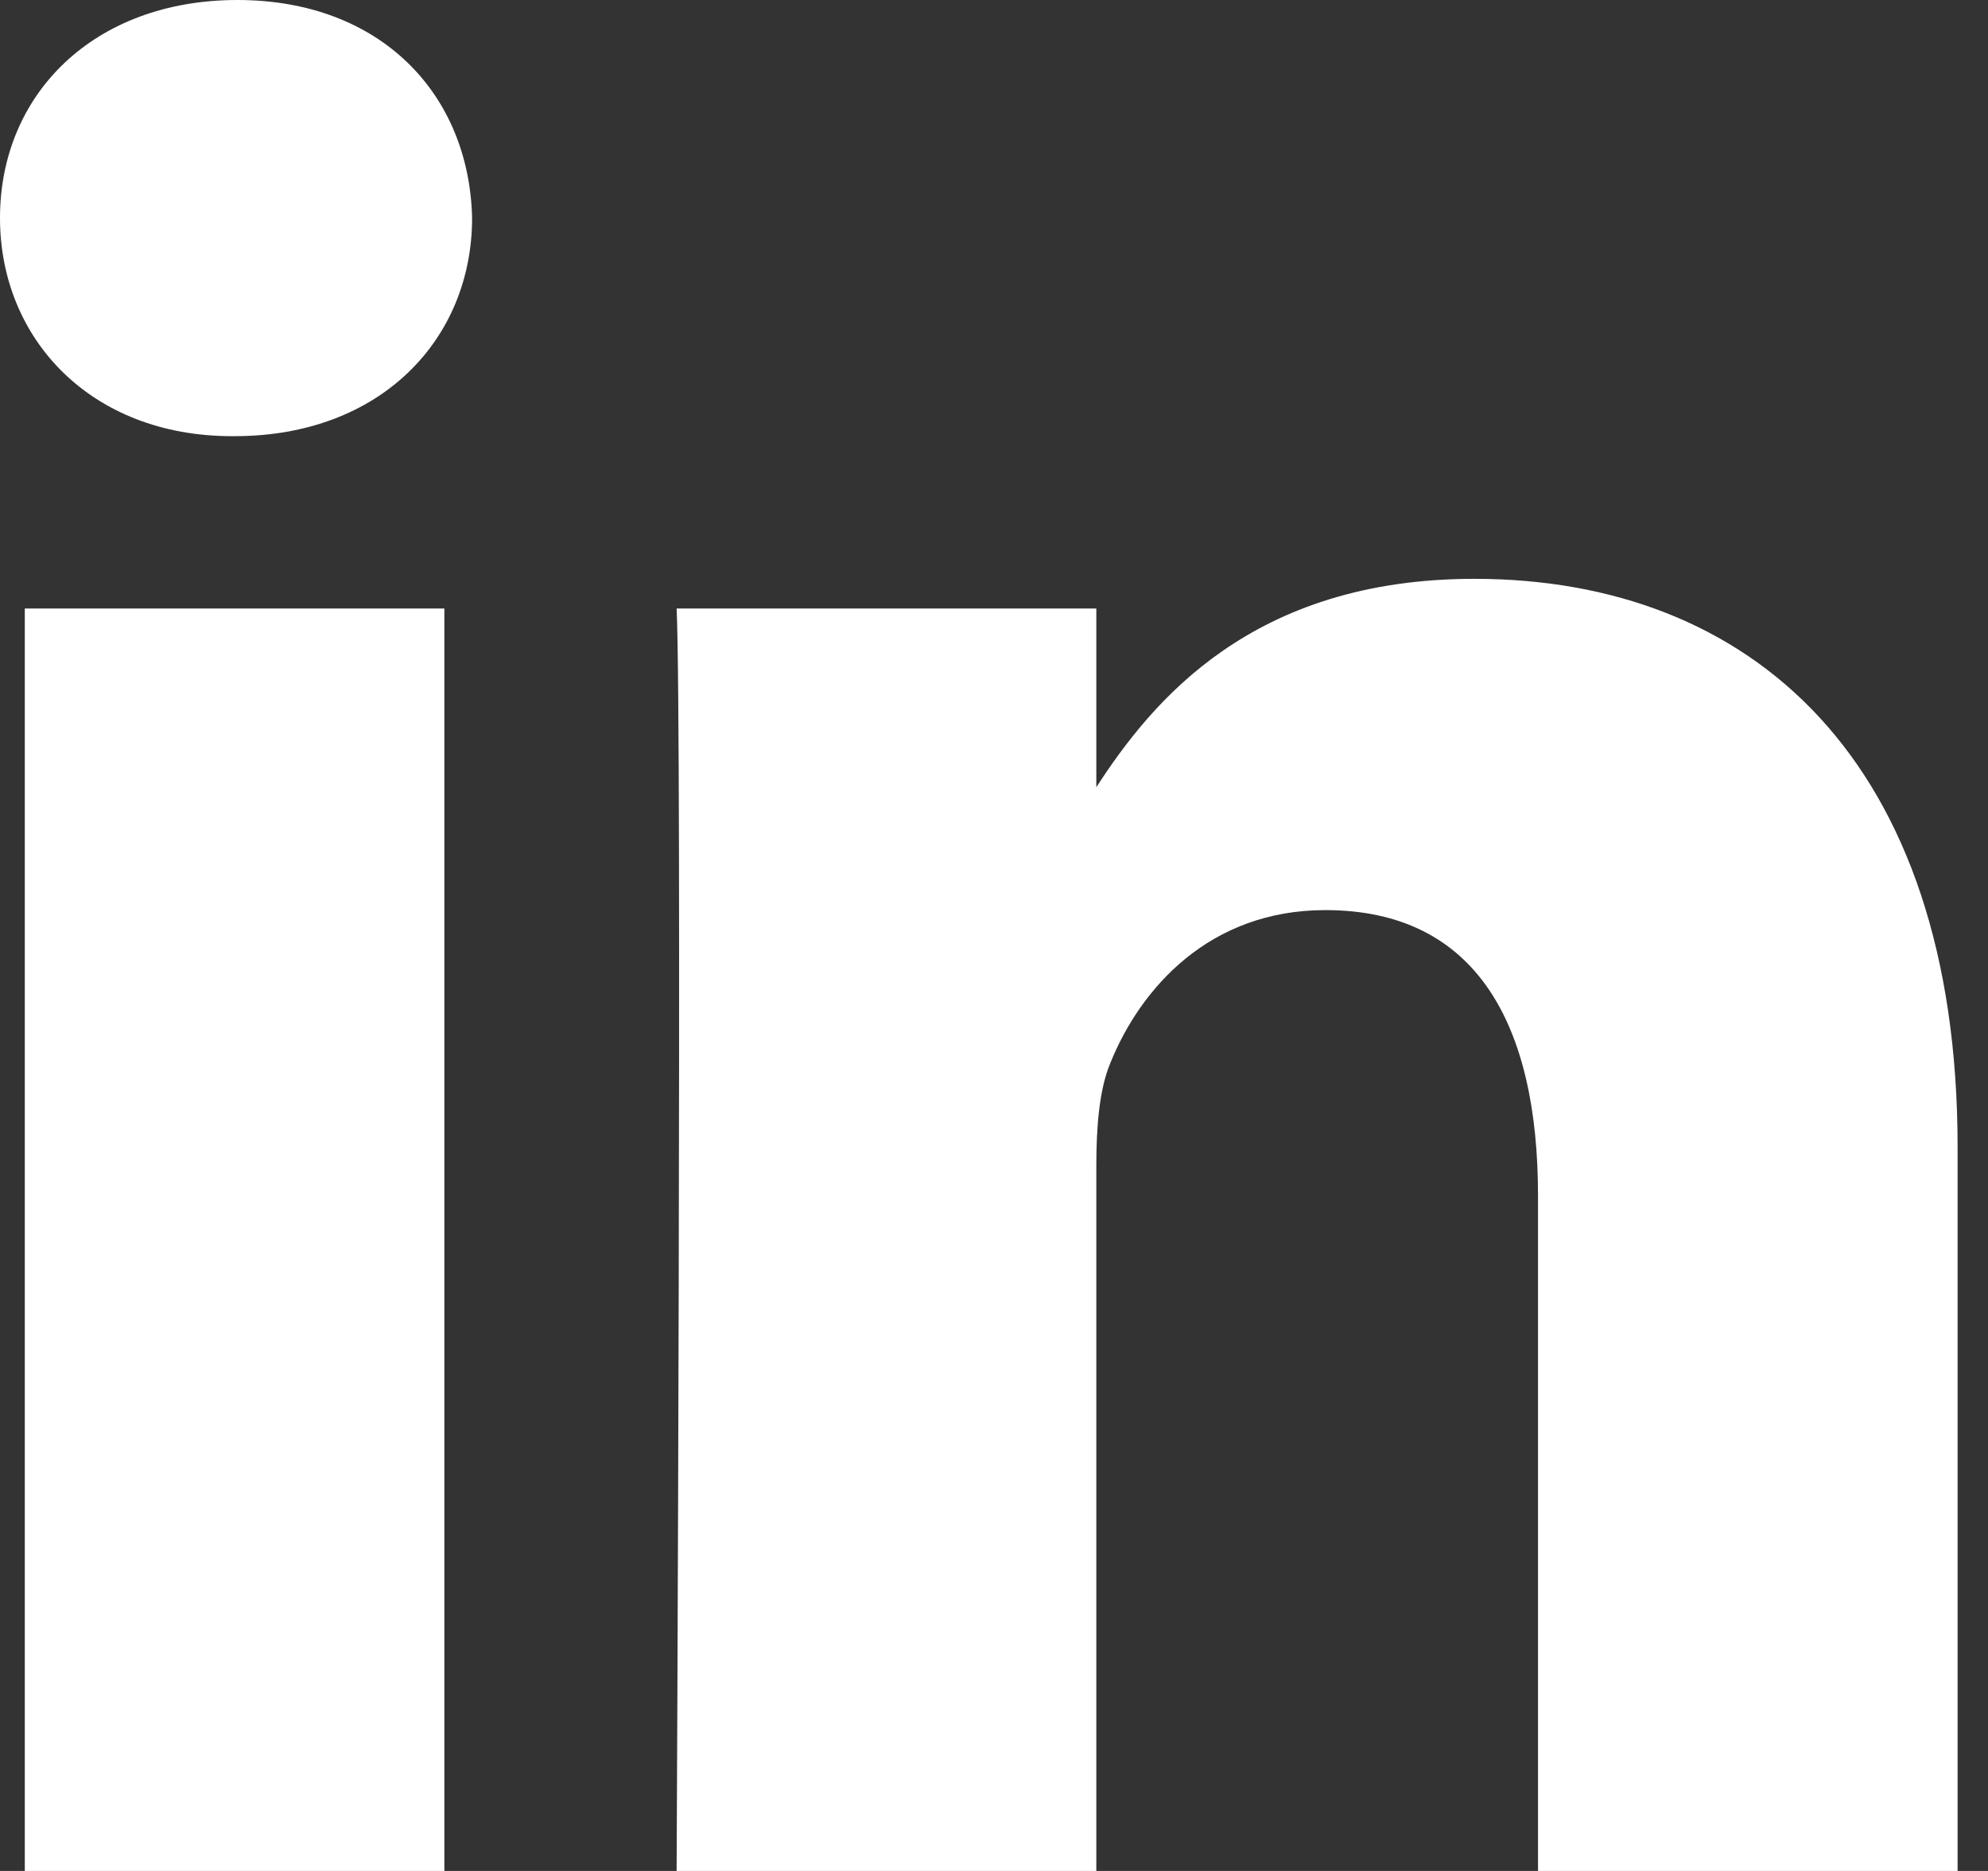 <svg width="17" height="16" viewBox="0 0 17 16" fill="none" xmlns="http://www.w3.org/2000/svg">
<rect x="0" y="0" width="17" height="16" fill="#333333" stroke="none"/>
<path d="M0.212 5.204H3.8V16H0.212V5.204ZM2.03 0C0.802 0 0 0.806 0 1.864C0 2.9 0.779 3.73 1.983 3.73H2.006C3.257 3.73 4.037 2.9 4.037 1.864C4.013 0.806 3.257 0 2.03 0ZM12.608 4.95C10.704 4.95 9.851 5.998 9.375 6.732V5.204H5.786C5.834 6.217 5.786 16 5.786 16H9.375V9.971C9.375 9.648 9.398 9.326 9.493 9.095C9.752 8.45 10.343 7.783 11.333 7.783C12.633 7.783 13.152 8.773 13.152 10.224V16H16.74V9.809C16.74 6.493 14.97 4.95 12.608 4.95Z" fill="white"/>
</svg>
